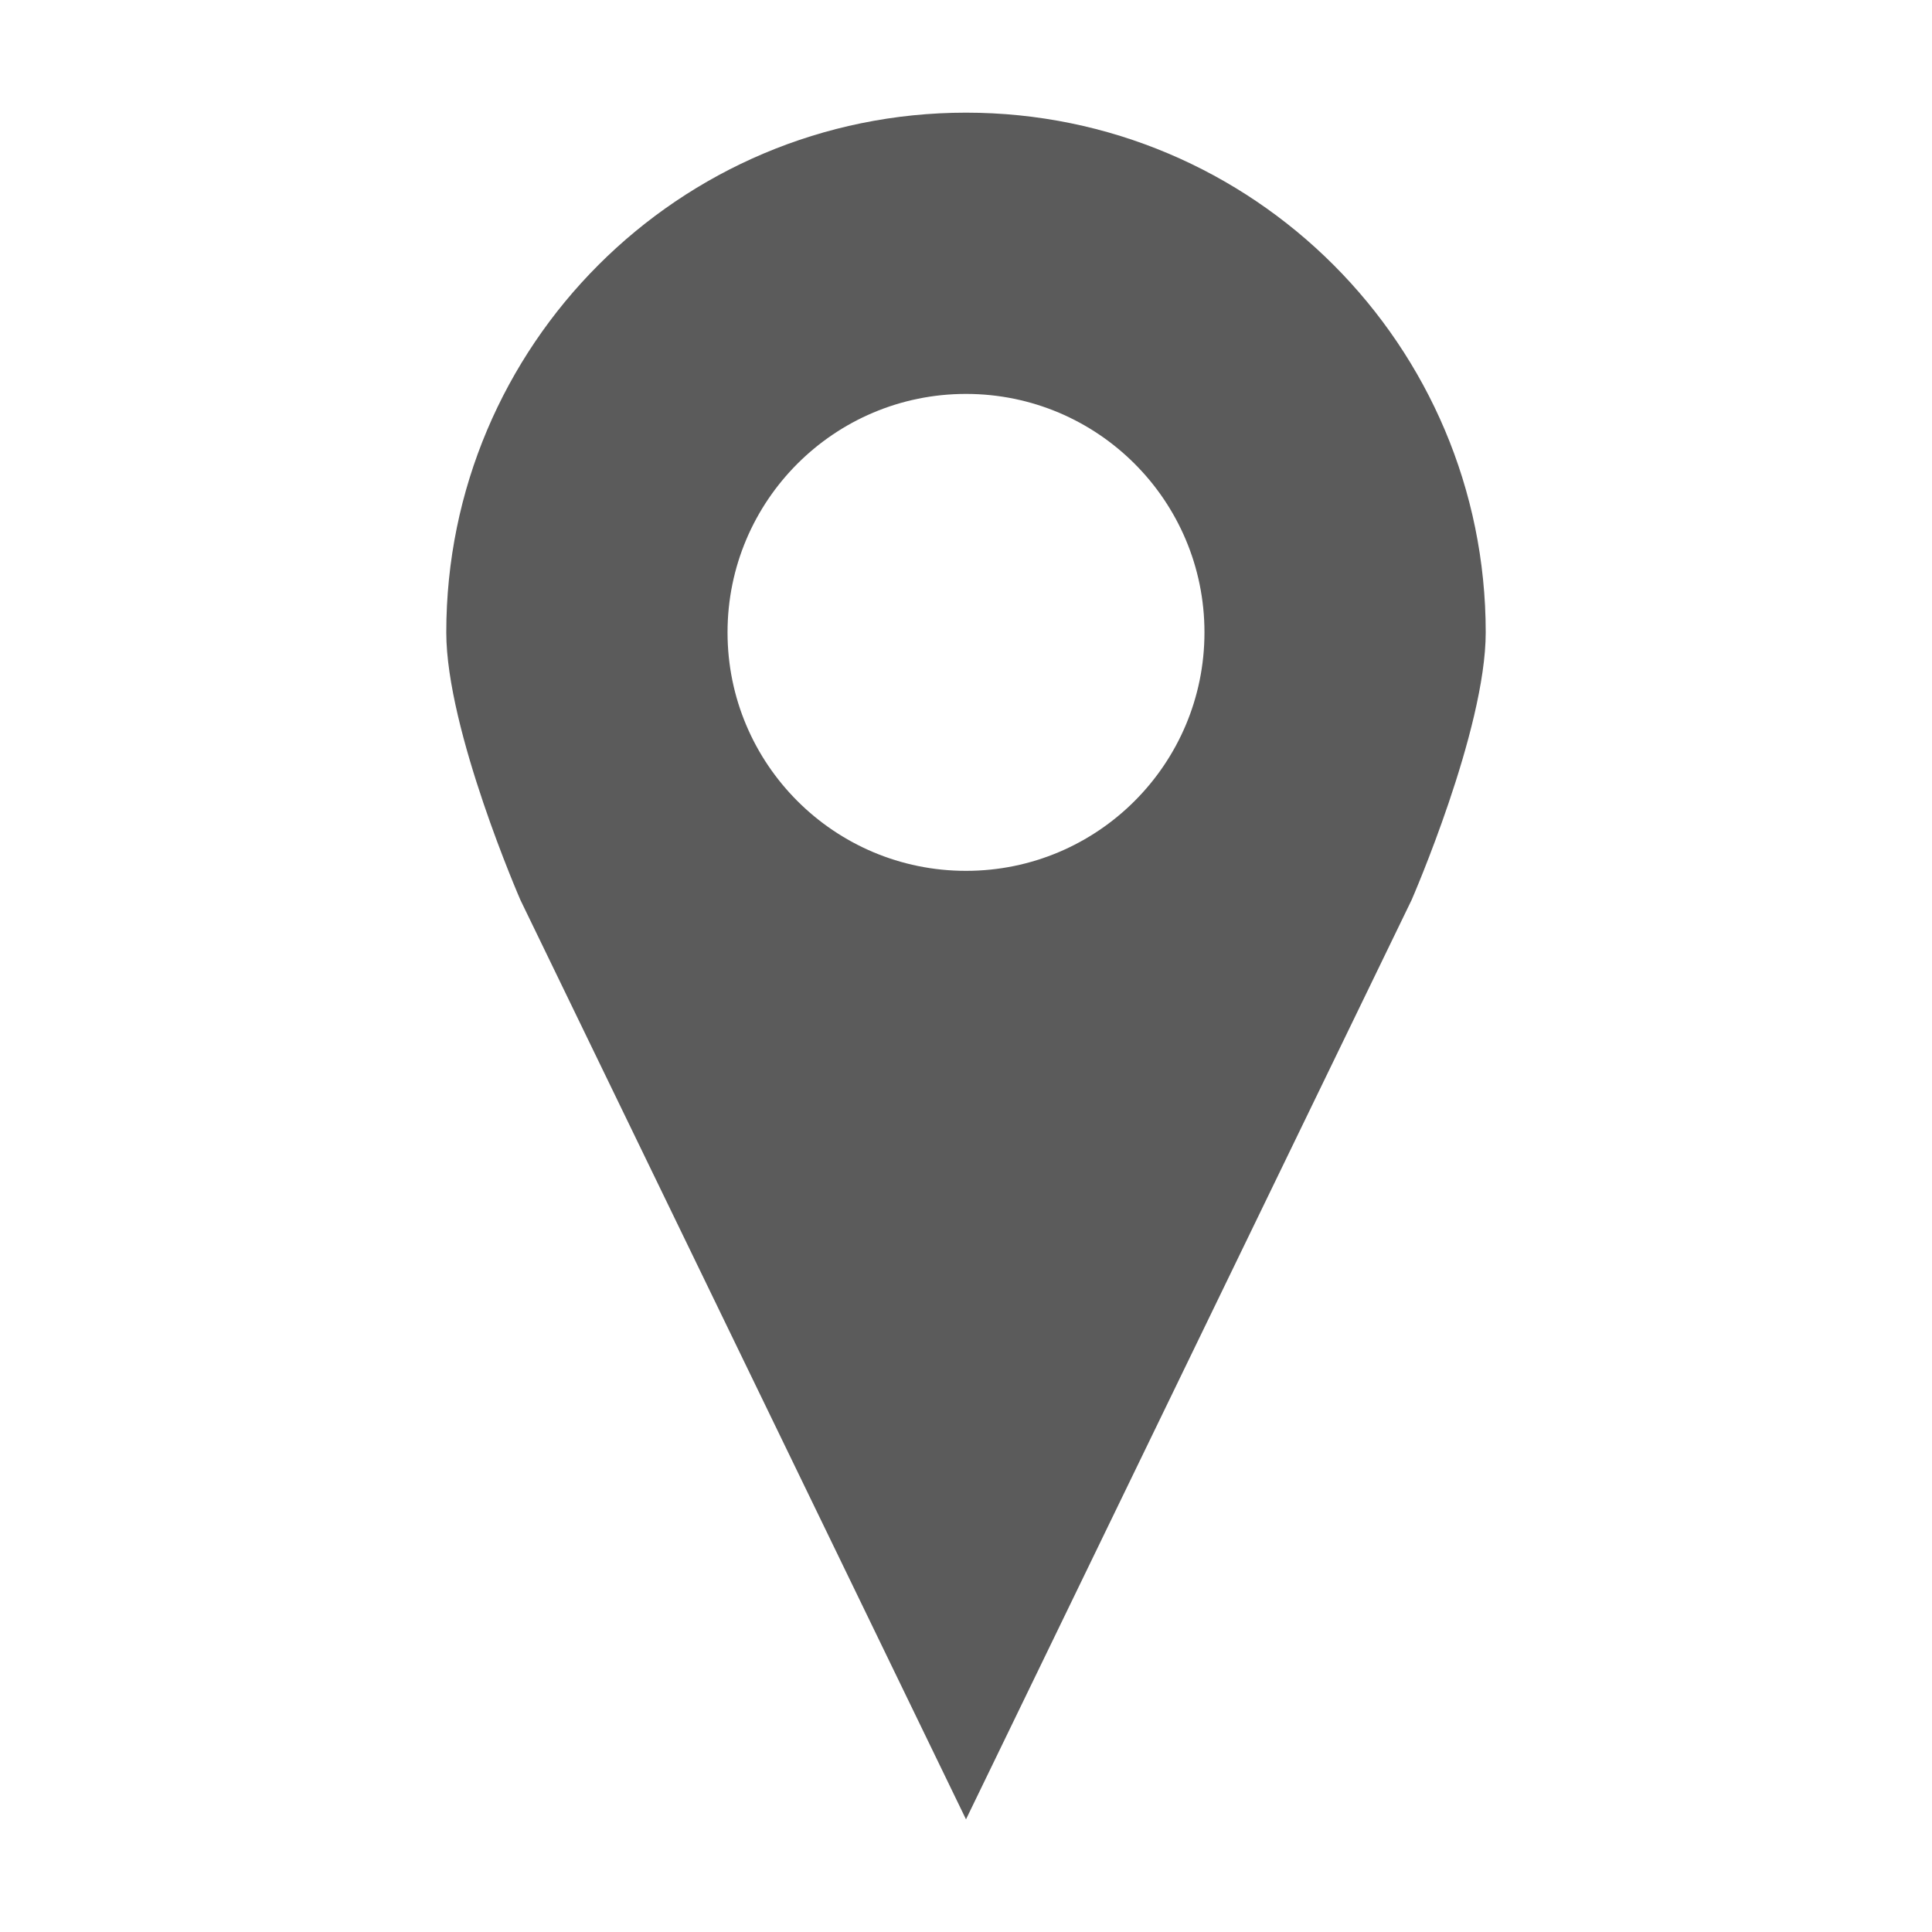 <?xml version="1.0" encoding="utf-8"?>
<!-- Generator: Adobe Illustrator 15.0.0, SVG Export Plug-In . SVG Version: 6.00 Build 0)  -->
<!DOCTYPE svg PUBLIC "-//W3C//DTD SVG 1.1//EN" "http://www.w3.org/Graphics/SVG/1.1/DTD/svg11.dtd">
<svg version="1.1" id="Ebene_1" xmlns="http://www.w3.org/2000/svg" xmlns:xlink="http://www.w3.org/1999/xlink" x="0px" y="0px"
	 width="342px" height="342px" viewBox="0 0 342 342" enable-background="new 0 0 342 342" xml:space="preserve">
<symbol  id="location" viewBox="-92 -151.057 184 302.113">
	<path fill="#5B5B5B" d="M0,151.057c-50.81,0-92-41.19-92-92c0-17.333,13.13-47.386,13.13-47.386L0-151.057L78.882,11.692
		c0,0,13.118,30.04,13.118,47.365C92,109.867,50.81,151.057,0,151.057z M0,16.843c-23.314,0-42.213,18.899-42.213,42.213
		S-23.314,101.27,0,101.27s42.213-18.899,42.213-42.213S23.314,16.843,0,16.843z"/>
</symbol>
<rect fill="none" width="342" height="342"/>
<use xlink:href="#location"  width="184" height="302.113" x="-92" y="-151.057" transform="matrix(1 0 0 -1 171 171)" overflow="visible"/>
</svg>
